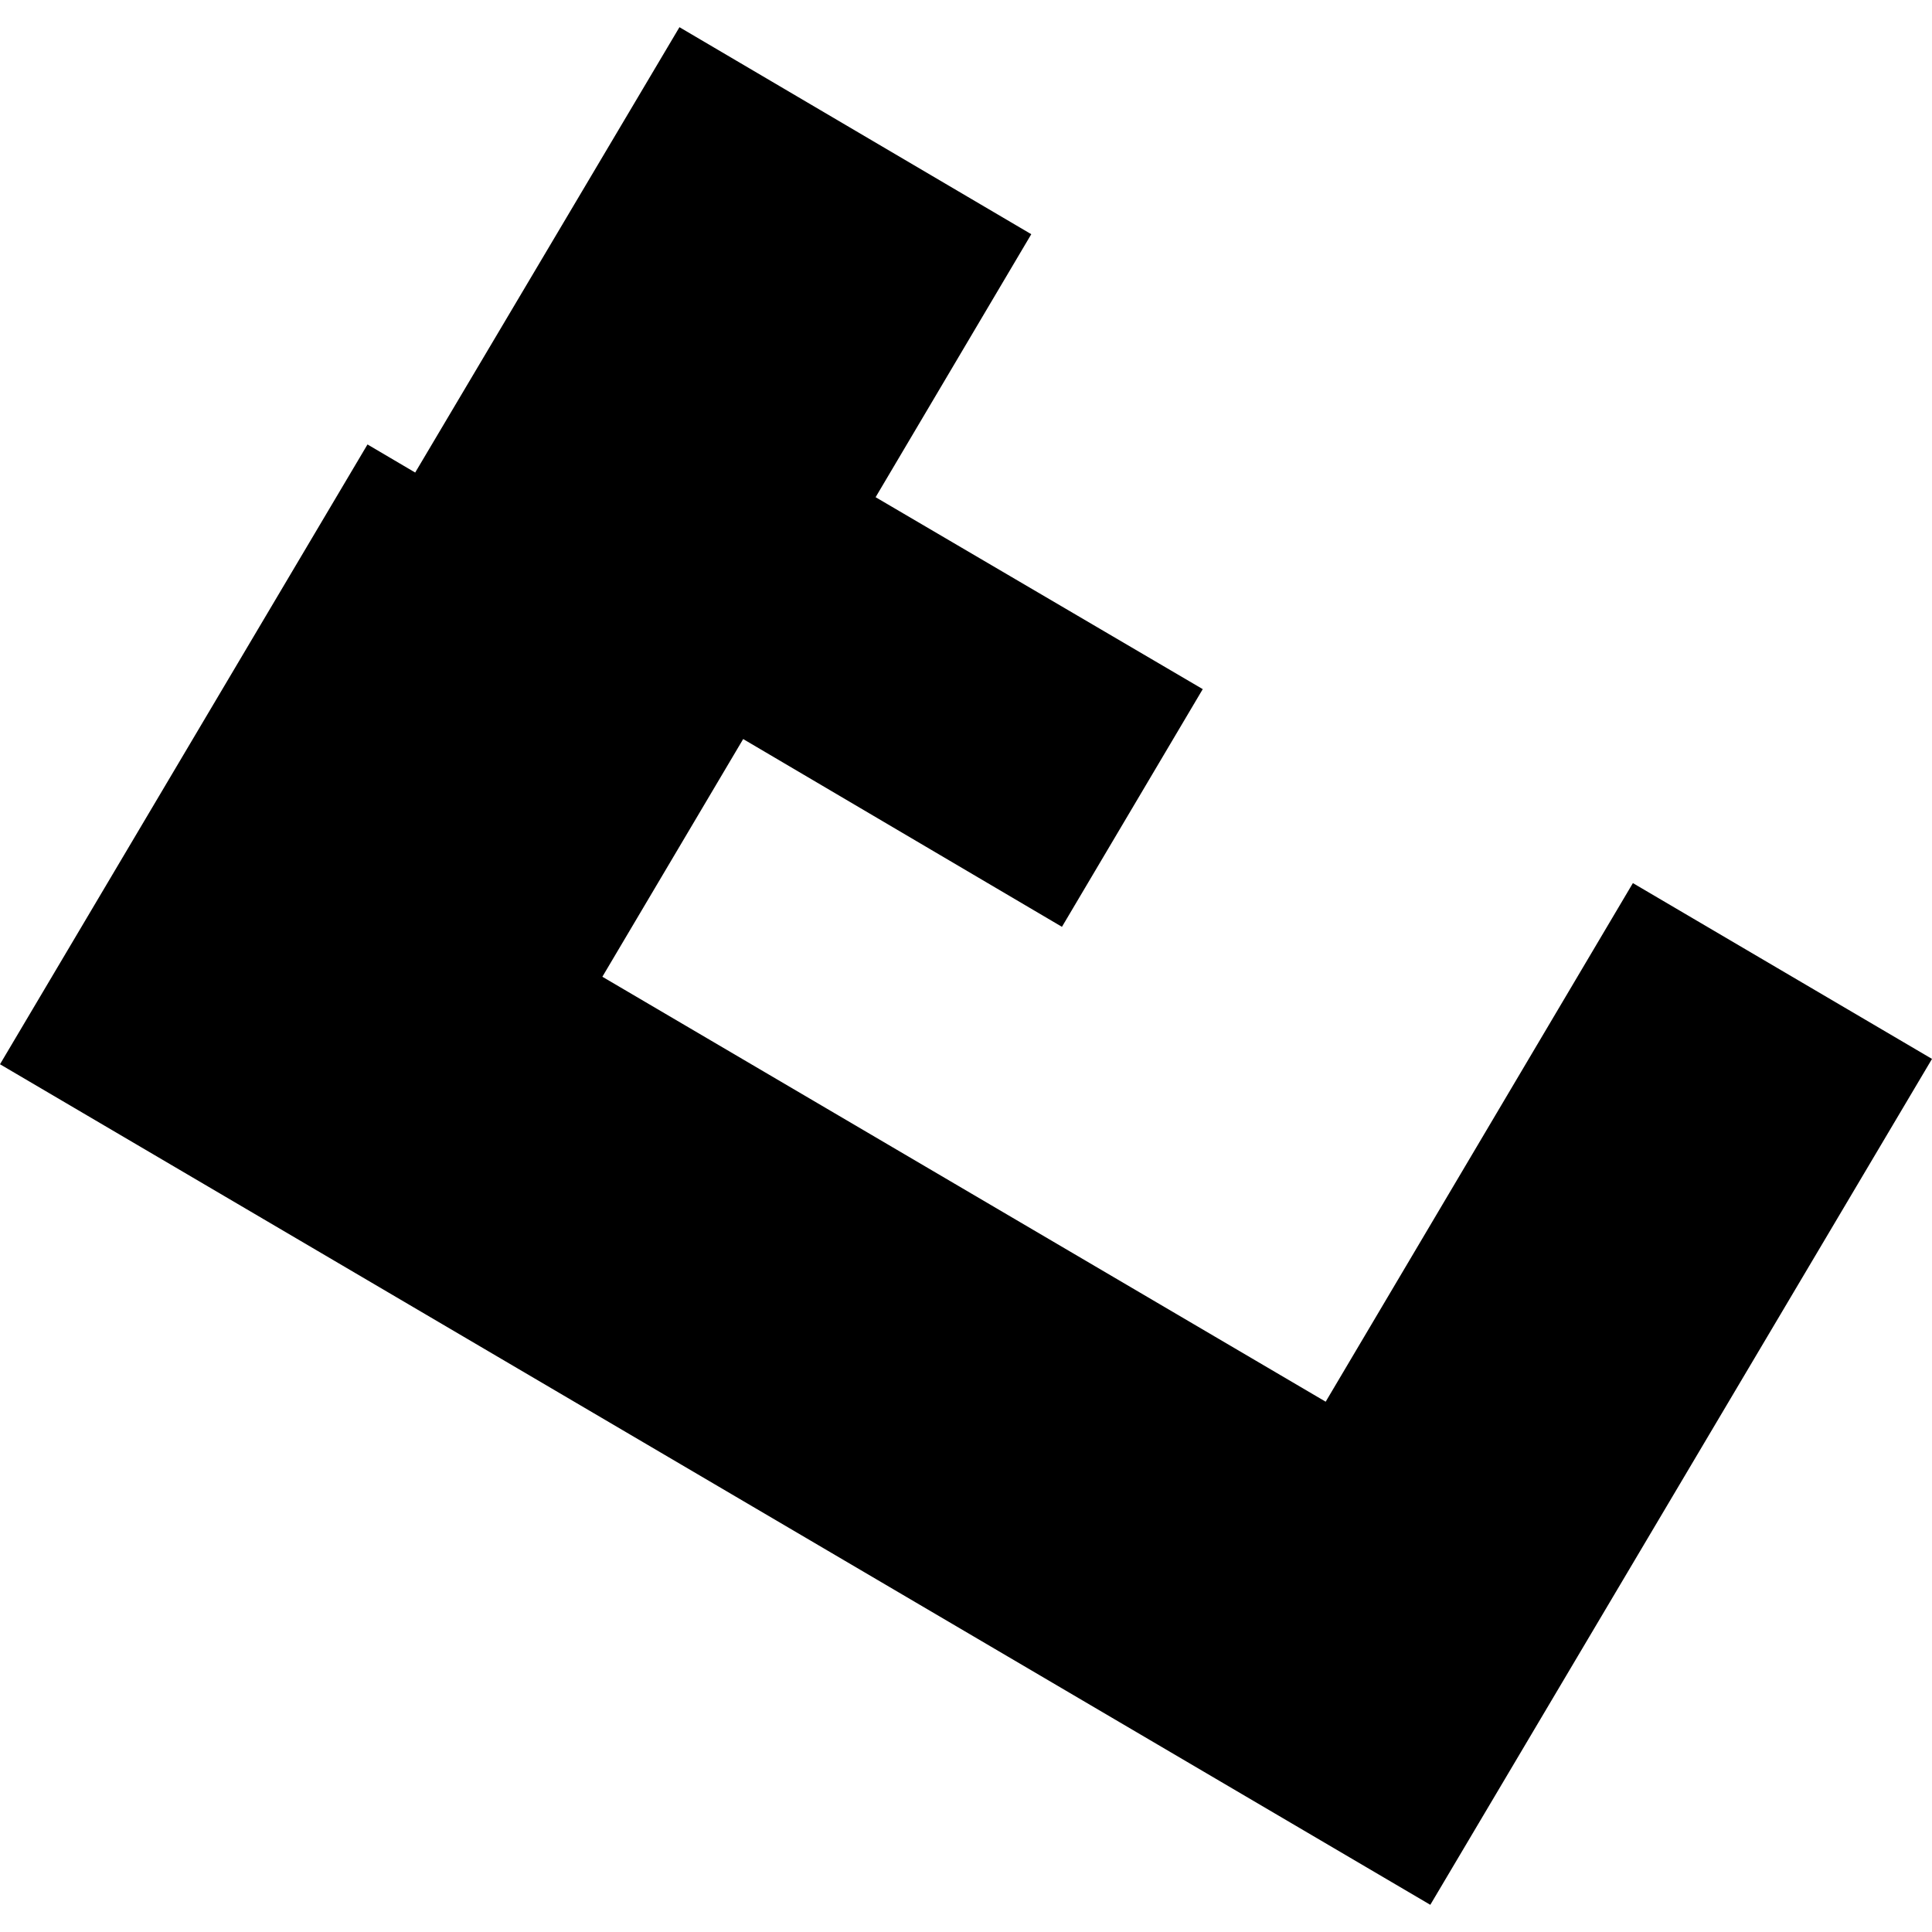 <?xml version="1.0" encoding="utf-8" standalone="no"?>
<!DOCTYPE svg PUBLIC "-//W3C//DTD SVG 1.1//EN"
  "http://www.w3.org/Graphics/SVG/1.1/DTD/svg11.dtd">
<!-- Created with matplotlib (https://matplotlib.org/) -->
<svg height="288pt" version="1.1" viewBox="0 0 288 288" width="288pt" xmlns="http://www.w3.org/2000/svg" xmlns:xlink="http://www.w3.org/1999/xlink">
 <defs>
  <style type="text/css">
*{stroke-linecap:butt;stroke-linejoin:round;}
  </style>
 </defs>
 <g id="figure_1">
  <g id="patch_1">
   <path d="M 0 288 
L 288 288 
L 288 0 
L 0 0 
z
" style="fill:none;opacity:0;"/>
  </g>
  <g id="axes_1">
   <g id="PatchCollection_1">
    <path clip-path="url(#p9aaee92f91)" d="M 101.285 4.053 
L 153.731 34.913 
L 130.526 74.117 
L 179.292 102.728 
L 158.303 138.161 
L 110.784 110.169 
L 89.794 145.602 
L 197.617 208.95 
L 243.412 131.642 
L 288 157.85 
L 213.213 283.947 
L 0 158.646 
L 54.782 66.254 
L 61.891 70.441 
L 101.285 4.053 
"/>
   </g>
  </g>
 </g>
 <defs>
  <clipPath id="p9aaee92f91">
   <rect height="279.894" width="288" x="0" y="4.053"/>
  </clipPath>
 </defs>
</svg>
